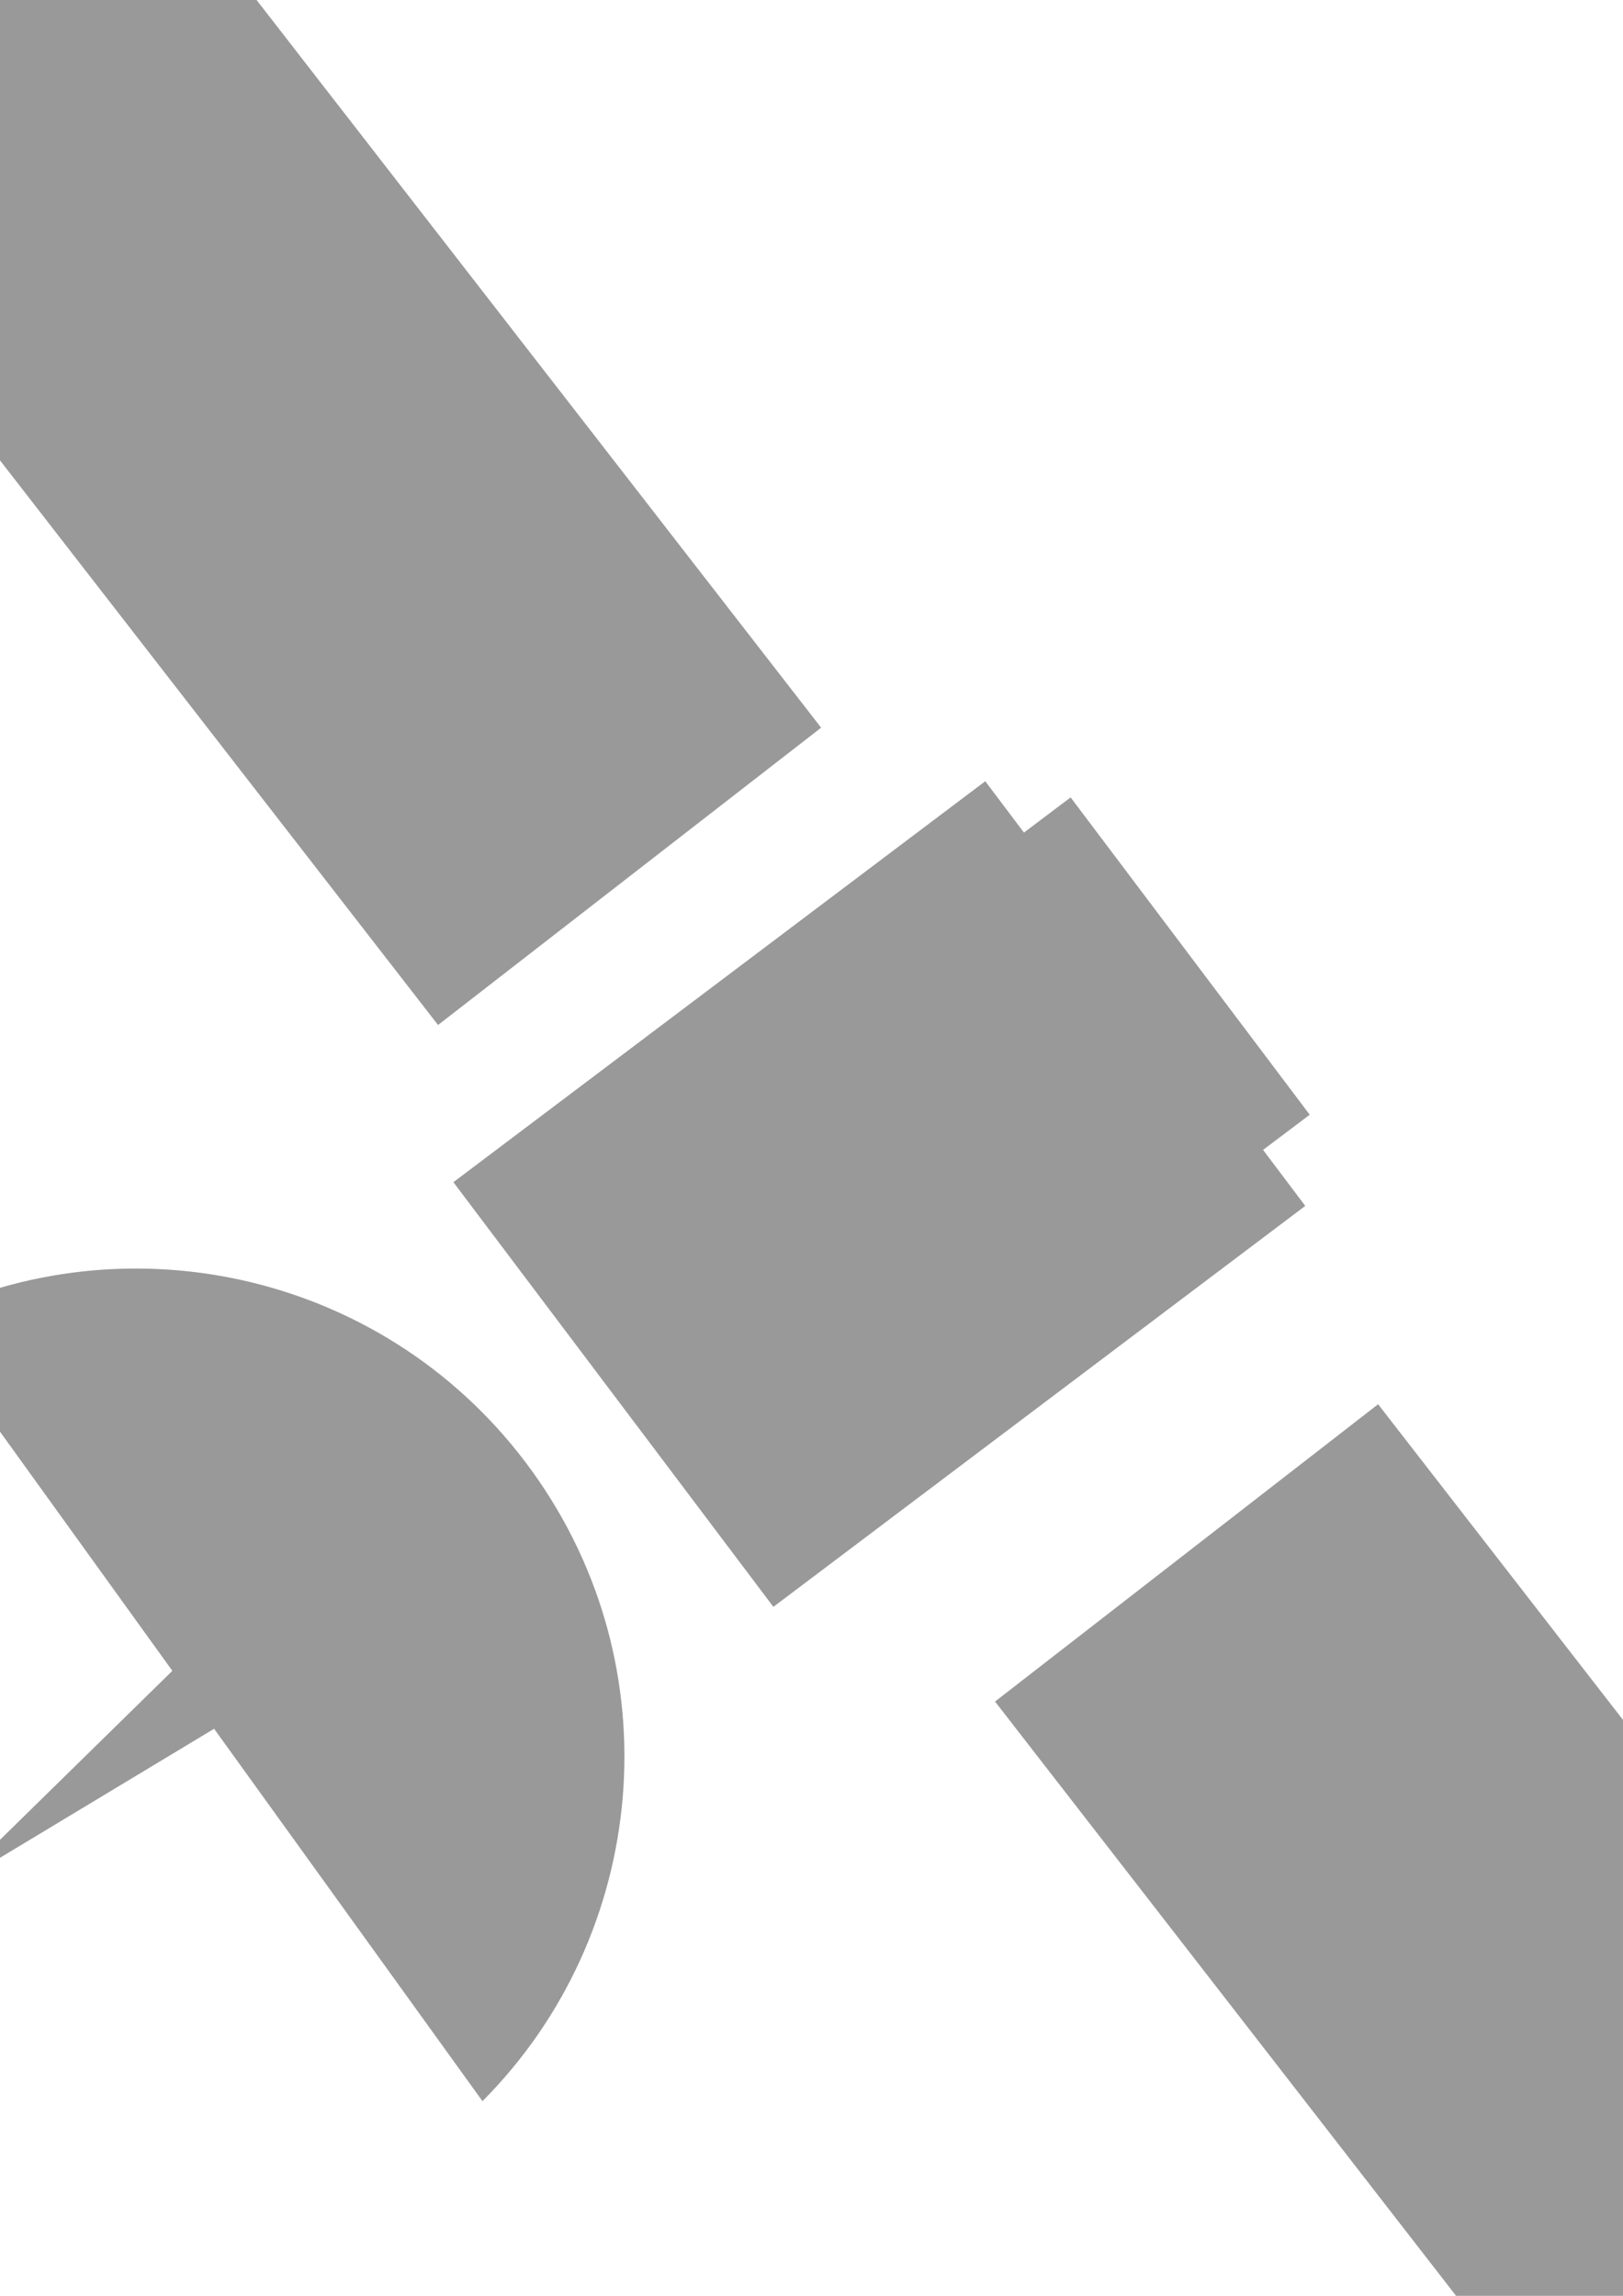 <?xml version="1.0" encoding="UTF-8"?>
<svg width="210mm" height="297mm" version="1.1" xmlns="http://www.w3.org/2000/svg">
<g fill="#999" fill-rule="evenodd">
<path d="m481.83 381.98 156.49 207.64-260.11 196.04-156.49-207.64z"/>
<path d="m523.57 389.88 116.93 155.16-102.68 77.383-116.93-155.16z"/>
<rect transform="matrix(.79 -.613 .613 .79 0 0)" x="-138" y="-81.261" width="237.14" height="608.57"/>
<rect transform="matrix(.79 -.613 .613 .79 0 0)" x="-125.59" y="955.66" width="237.14" height="608.57"/>
<path d="m-39.56 645.12 275.5 382.22c81.065-81.357 93.686-211.73 24.339-307.94s-197.02-125.46-299.84-74.281z"/>
<path d="m101.99 799.58-125.24 122.77 146.88-88.493-21.634-34.275z"/>
</g>
</svg>
